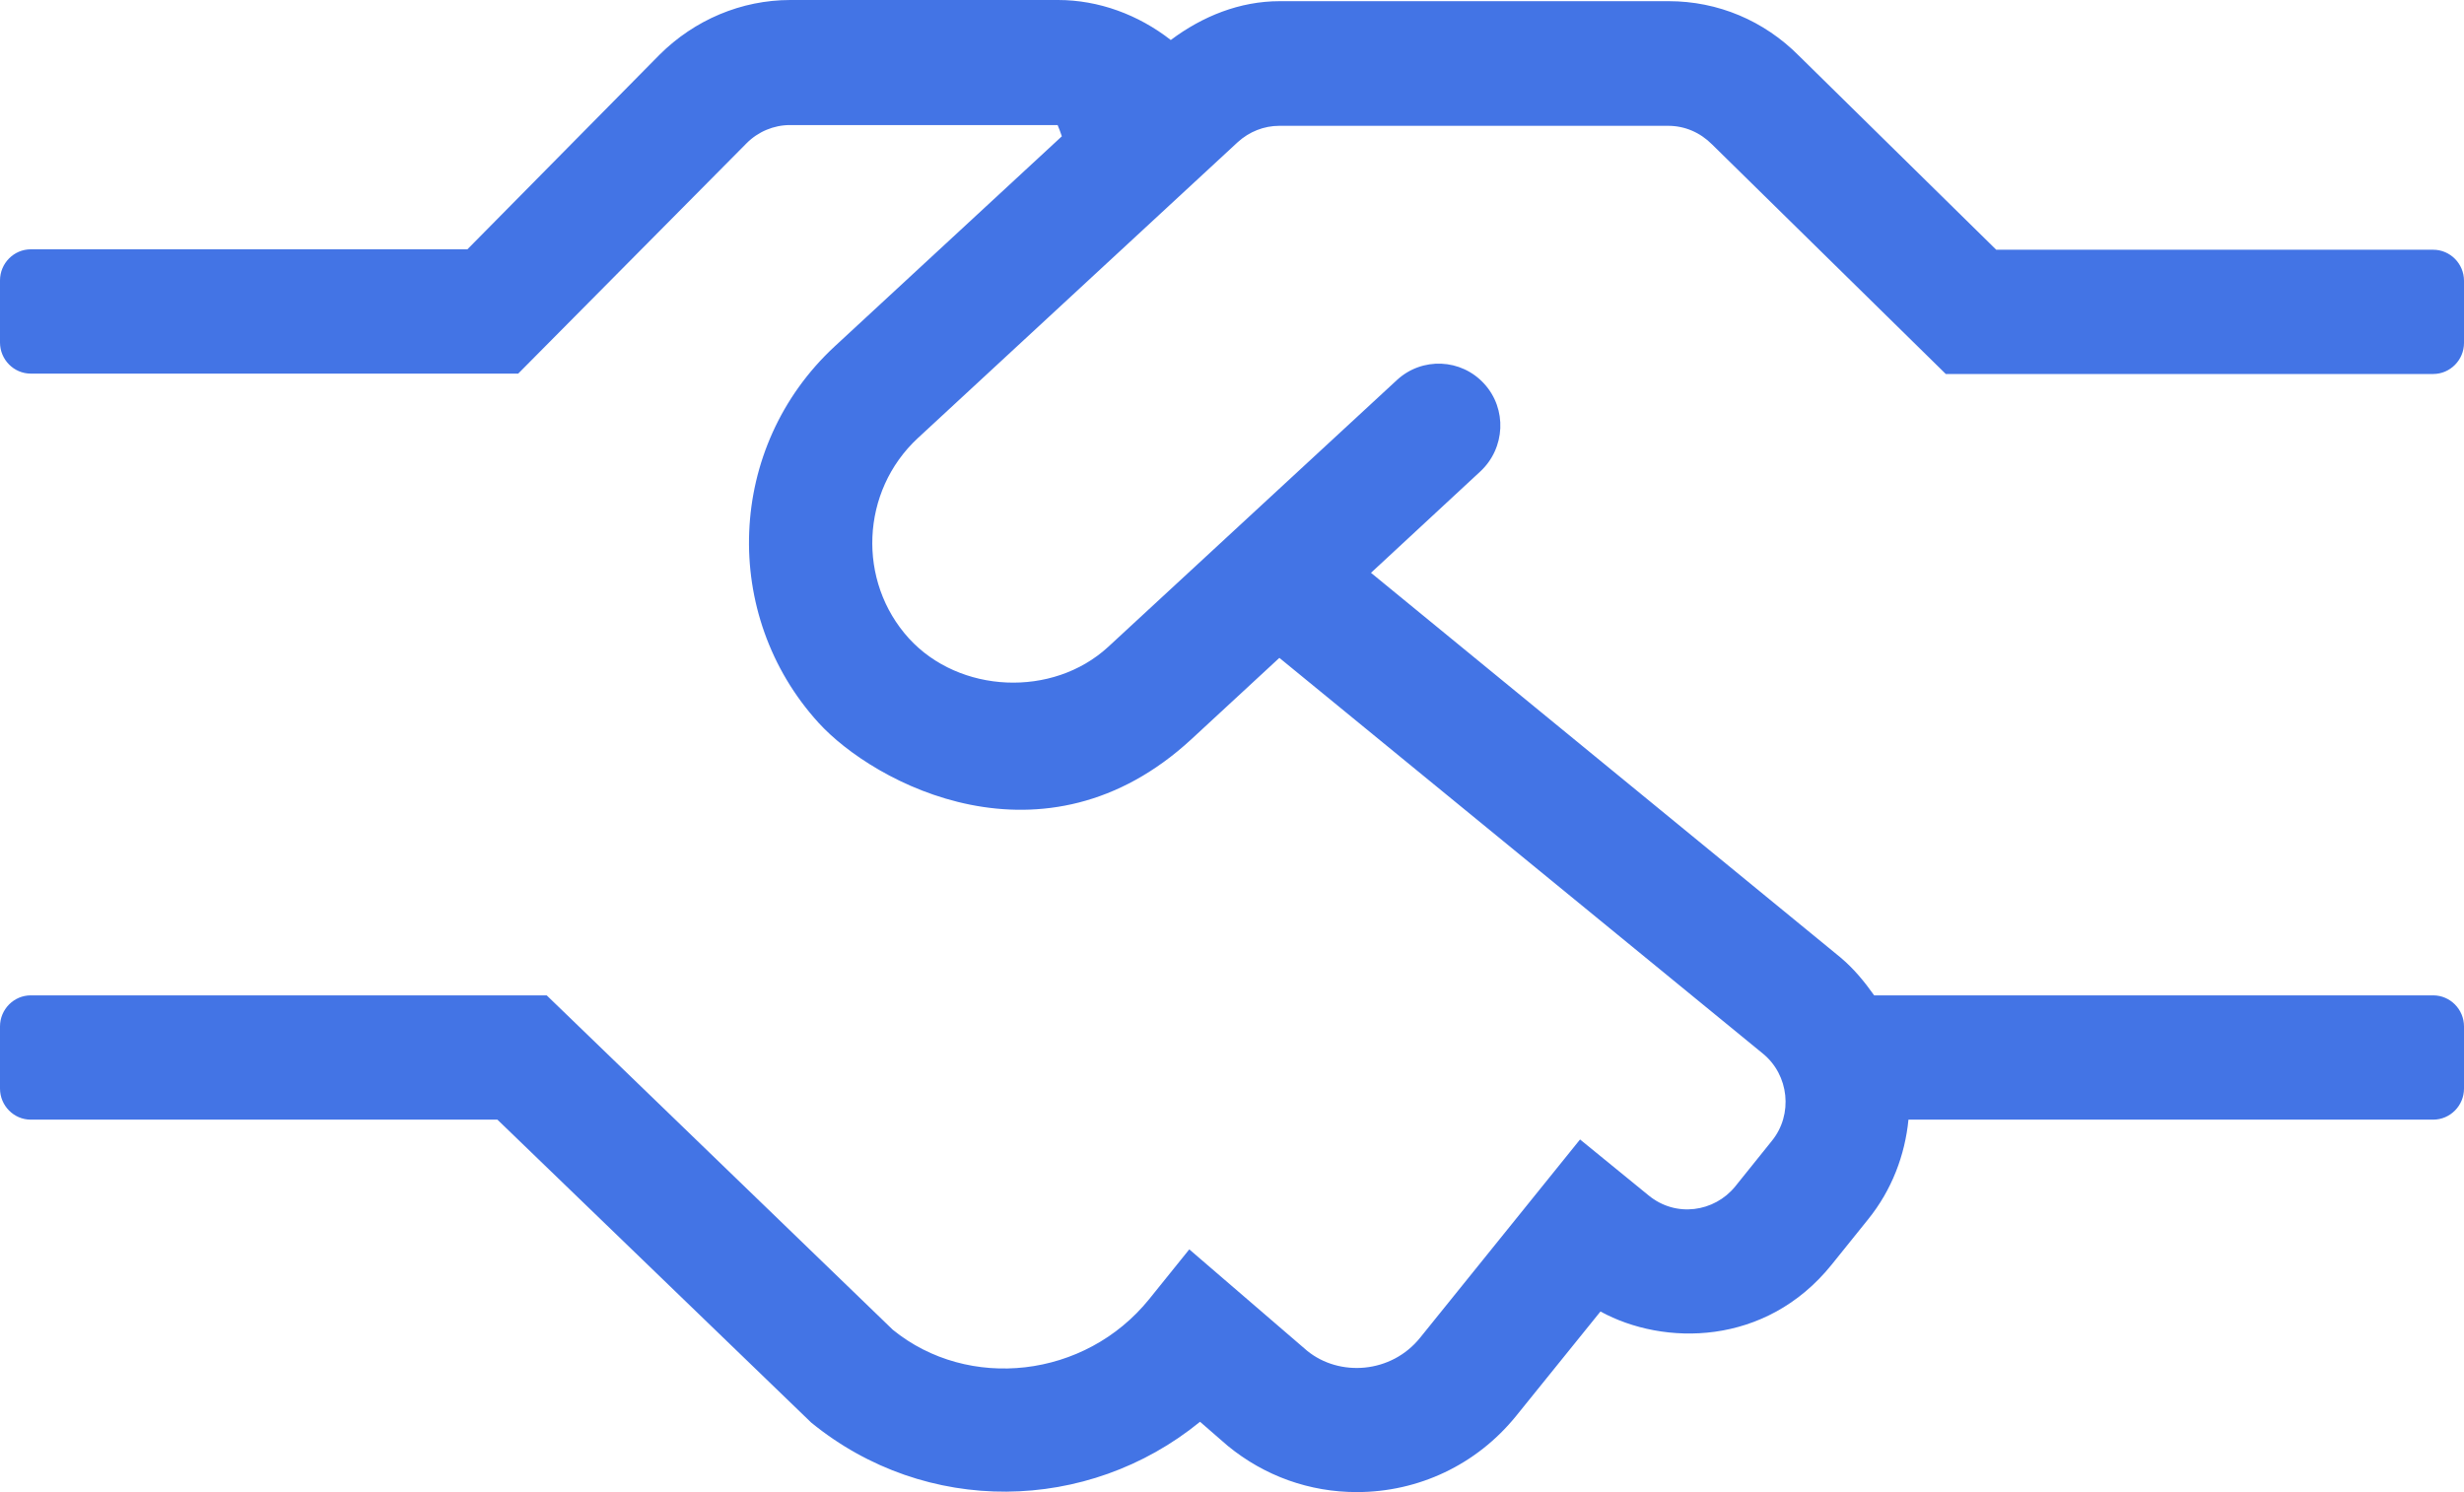 <?xml version="1.0" encoding="UTF-8"?>
<svg width="71px" height="43px" viewBox="0 0 71 43" version="1.1" xmlns="http://www.w3.org/2000/svg" xmlns:xlink="http://www.w3.org/1999/xlink">
    <title>handshake-alt-light</title>
    <g id="Main-Screens" stroke="none" stroke-width="1" fill="none" fill-rule="evenodd">
        <g id="Homepage---Design-FounderFox-AKTIVE-DATEI" transform="translate(-1091, -982)" fill="#4374E5" fill-rule="nonzero">
            <g id="Group-32" transform="translate(79, 971)">
                <g id="handshake-alt-light" transform="translate(1012, 11)">
                    <path d="M26.448,12.625 L35.666,4.096 C35.999,3.794 36.421,3.626 36.865,3.626 L48.069,3.626 C48.546,3.626 48.99,3.817 49.334,4.163 L56.068,10.778 L70.112,10.778 C70.601,10.778 71,10.375 71,9.883 L71,8.092 C71,7.599 70.601,7.197 70.112,7.197 L57.521,7.197 L51.841,1.612 C50.832,0.593 49.5,0.034 48.08,0.034 L36.876,0.034 C35.722,0.034 34.646,0.47 33.736,1.153 C32.804,0.425 31.662,0 30.486,0 L22.775,0 C21.367,0 20.013,0.571 19.004,1.578 L13.468,7.185 L0.887,7.185 C0.399,7.185 0,7.588 0,8.081 L0,9.871 C0,10.364 0.399,10.767 0.887,10.767 L14.932,10.767 L21.511,4.13 C21.844,3.794 22.298,3.604 22.764,3.604 L30.475,3.604 C30.574,3.85 30.508,3.682 30.597,3.928 L24.051,9.983 C20.923,12.882 20.767,17.728 23.585,20.828 C25.172,22.574 30.086,25.227 34.335,21.299 L36.865,18.959 L50.798,30.364 C51.553,30.98 51.675,32.121 51.053,32.882 L50,34.192 C49.4,34.931 48.291,35.098 47.503,34.449 L45.529,32.838 L40.925,38.546 C40.093,39.586 38.595,39.687 37.663,38.926 L34.269,36.005 L33.115,37.438 C31.262,39.732 27.901,40.09 25.726,38.322 L15.753,28.685 L0.887,28.685 C0.399,28.685 0,29.088 0,29.581 L0,31.371 C0,31.864 0.399,32.267 0.887,32.267 L14.333,32.267 L23.375,40.997 C26.68,43.694 31.34,43.616 34.579,40.974 L35.378,41.668 C36.443,42.541 37.741,43 39.094,43 C40.869,43 42.545,42.217 43.687,40.806 L46.117,37.796 C47.936,38.792 50.876,38.803 52.773,36.453 L53.827,35.143 C54.515,34.293 54.892,33.285 54.992,32.267 L70.112,32.267 C70.601,32.267 71,31.864 71,31.371 L71,29.581 C71,29.088 70.601,28.685 70.112,28.685 L54.004,28.685 C53.727,28.294 53.416,27.913 53.028,27.588 L39.505,16.508 L42.655,13.587 C43.377,12.916 43.432,11.785 42.766,11.058 C42.101,10.33 40.98,10.286 40.259,10.946 L31.928,18.646 C30.33,20.112 27.646,19.989 26.192,18.4 C24.695,16.755 24.795,14.158 26.448,12.625 Z" id="Path"></path>
                </g>
            </g>
        </g>
    </g>
</svg>